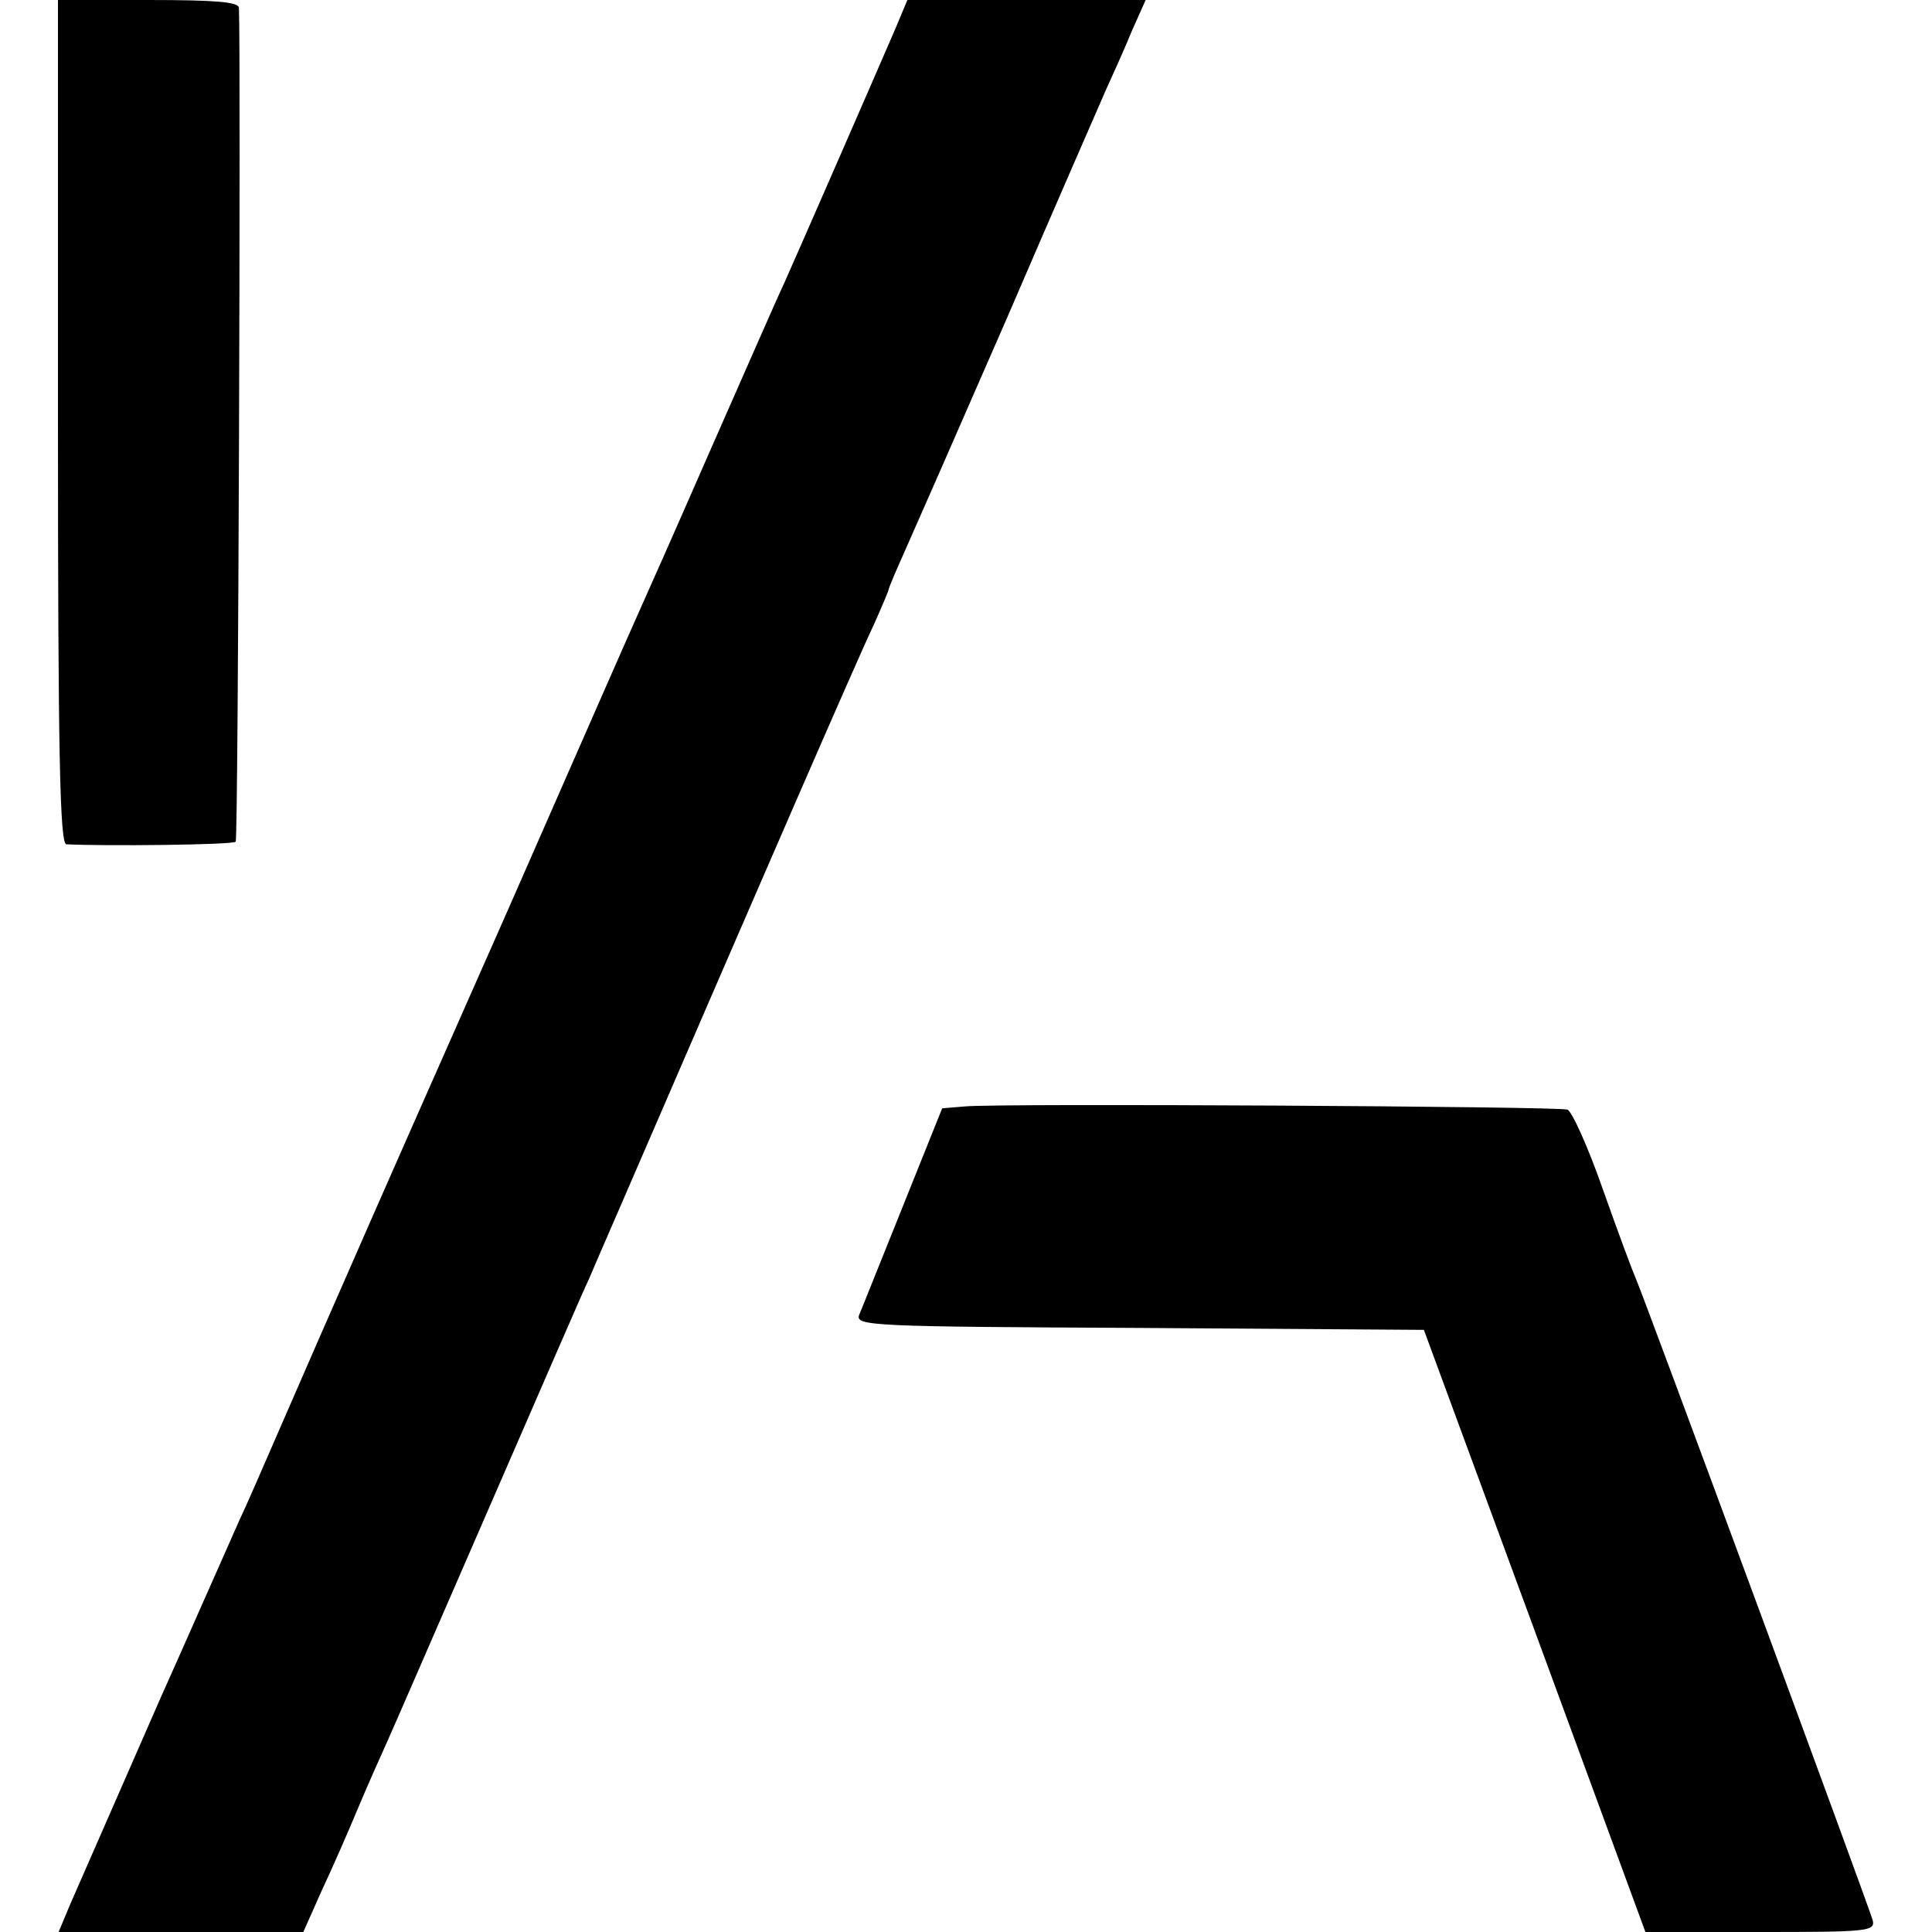 <?xml version="1.0" standalone="no"?>
<!DOCTYPE svg PUBLIC "-//W3C//DTD SVG 20010904//EN"
 "http://www.w3.org/TR/2001/REC-SVG-20010904/DTD/svg10.dtd">
<svg version="1.0" xmlns="http://www.w3.org/2000/svg"
 width="300pt" height="300pt" viewBox="0 0 300 300"
 preserveAspectRatio="xMidYMid meet">
<g transform="translate(0,300) scale(0.1,-0.1)"
fill="#000000" stroke="none">
<path d="M90 2345 c0 -517 3 -655 13 -656 58 -3 259 -1 263 4 4 3 8 1227 5
1295 -1 9 -36 12 -141 12 l-140 0 0 -655z"/>
<path d="M1391 2957 c-31 -72 -152 -349 -173 -396 -11 -23 -62 -140 -115 -260
-52 -119 -103 -234 -113 -256 -10 -22 -100 -227 -200 -455 -101 -228 -217
-491 -258 -585 -41 -93 -89 -204 -107 -245 -18 -41 -41 -95 -53 -120 -11 -25
-39 -88 -62 -140 -23 -52 -50 -113 -60 -135 -15 -34 -70 -160 -141 -322 l-18
-43 190 0 190 0 28 63 c16 34 41 91 56 127 15 36 36 83 46 105 10 22 81 186
159 365 78 179 147 339 155 355 7 17 49 113 93 215 157 363 323 746 348 798
13 29 24 55 24 57 0 2 11 28 24 57 13 29 85 193 160 365 74 172 144 332 154
355 11 24 29 64 40 91 l21 47 -185 0 -185 0 -18 -43z"/>
<path d="M1499 1282 l-36 -3 -61 -152 c-34 -84 -64 -160 -68 -169 -6 -17 21
-18 436 -20 l441 -3 172 -467 172 -468 179 0 c165 0 178 1 174 18 -6 22 -356
970 -368 997 -5 11 -28 73 -51 138 -23 66 -48 121 -55 124 -13 5 -878 10 -935
5z"/>
</g>
</svg>
